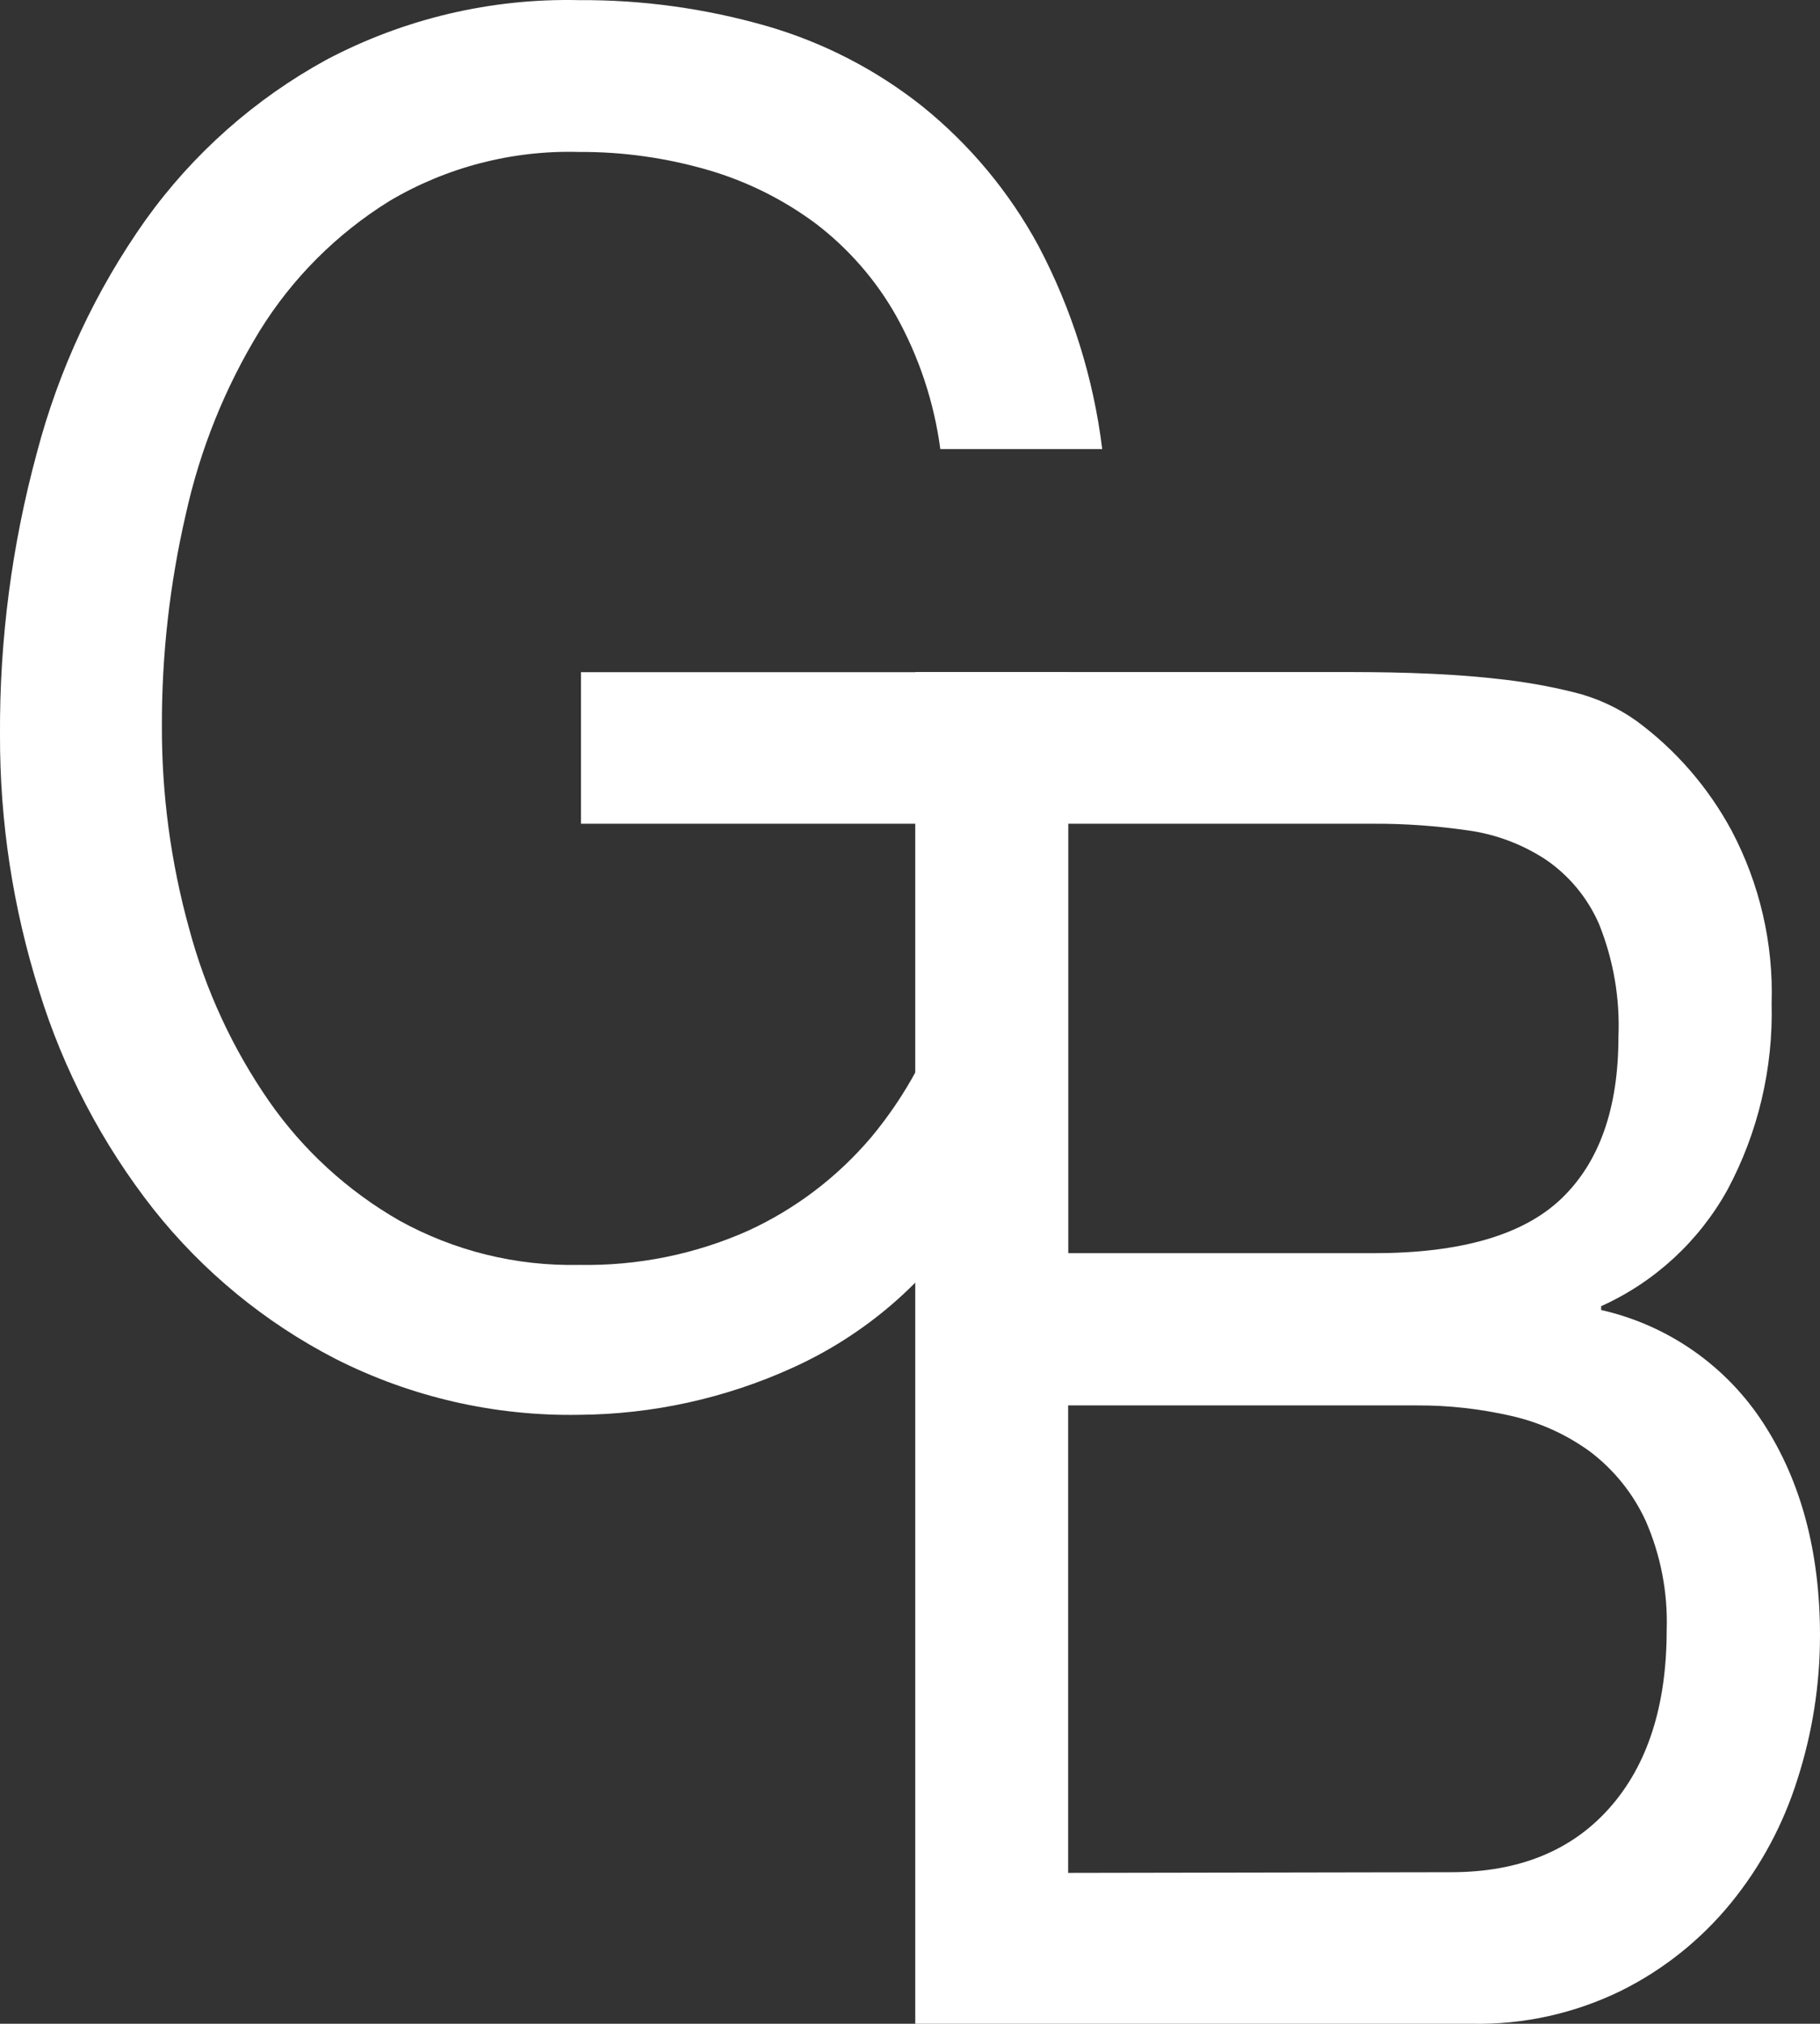 <?xml version="1.0" encoding="UTF-8"?>
<svg id="Layer_1" data-name="Layer 1" xmlns="http://www.w3.org/2000/svg" viewBox="0 0 133.55 148.49">
  <rect x="0" y="0" width="133.55" height="148.49" fill="#333333" stroke="none"/>
  <defs>
    <style>
      .cls-1 {
        fill: #fff;
      }
    </style>
  </defs>
  <path class="cls-1" d="M58.13,100.37c-4.91,2.23-10.24,3.4-15.63,3.44-6.2.11-12.34-1.3-17.87-4.1-5.19-2.67-9.75-6.42-13.38-11-3.75-4.78-6.59-10.2-8.38-16C.95,66.63-.02,60.29,0,53.91c-.04-6.97.87-13.91,2.69-20.63,1.61-6.15,4.32-11.96,8-17.15,3.48-4.86,8.01-8.87,13.25-11.74C29.65,1.37,36.04-.14,42.5.01c4.63-.03,9.24.61,13.69,1.88,4.18,1.2,8.09,3.21,11.5,5.92,3.48,2.81,6.37,6.28,8.5,10.21,2.46,4.65,4.05,9.71,4.69,14.93h-11.88c-.46-3.44-1.56-6.76-3.25-9.79-1.48-2.62-3.48-4.91-5.87-6.74-2.39-1.78-5.08-3.12-7.94-3.95-3.07-.89-6.25-1.34-9.44-1.32-4.89-.14-9.73,1.11-13.94,3.61-3.86,2.4-7.11,5.65-9.5,9.51-2.55,4.16-4.38,8.72-5.43,13.48-1.17,5.07-1.76,10.26-1.75,15.46-.02,5.04.65,10.07,2,14.93,1.21,4.53,3.2,8.82,5.87,12.67,2.5,3.59,5.77,6.58,9.56,8.75,4.03,2.23,8.58,3.35,13.19,3.25,4.26.08,8.49-.77,12.38-2.5,3.49-1.6,6.58-3.95,9.06-6.88,2.52-3.03,4.41-6.52,5.56-10.29,1.28-4.11,1.83-8.4,1.63-12.7h-28.5v-11.12h35.75v52.23h-4.13l-3.12-12.36c-3.17,4.9-7.68,8.78-13,11.18Z"/>
  <path class="cls-1" d="M97.74,49.31c1.81,0,3.76,0,5.85.07s4.15.19,6.19.42c1.93.2,3.85.53,5.73,1,1.63.4,3.18,1.11,4.55,2.08,2.9,2.13,5.29,4.89,7,8.06,2.06,3.9,3.08,8.27,2.94,12.68.12,4.76-.99,9.48-3.24,13.68-2.09,3.77-5.34,6.77-9.27,8.54v.28c4.91,1.11,9.19,4.1,11.92,8.33,2.76,4.26,4.14,9.45,4.14,15.56,0,3.59-.56,7.15-1.66,10.56-1.04,3.31-2.7,6.4-4.9,9.09-2.19,2.67-4.91,4.85-8,6.39-3.42,1.68-7.19,2.52-11,2.44h-40.83V49.31h30.58ZM100.81,91.95c6.38,0,10.97-1.33,13.76-4,2.79-2.67,4.19-6.63,4.19-11.88.12-2.82-.37-5.64-1.42-8.26-.83-1.91-2.18-3.55-3.9-4.73-1.72-1.13-3.68-1.87-5.72-2.15-2.29-.33-4.6-.5-6.91-.49h-22.43v31.51h22.43ZM106.48,137.37c4.96,0,8.84-1.57,11.63-4.72,2.79-3.15,4.19-7.5,4.19-13.06.09-2.75-.44-5.48-1.54-8-.92-2-2.32-3.74-4.07-5.07-1.74-1.27-3.73-2.17-5.84-2.64-2.25-.51-4.55-.77-6.85-.76h-25.62v34.3l28.1-.05Z"/>
</svg>